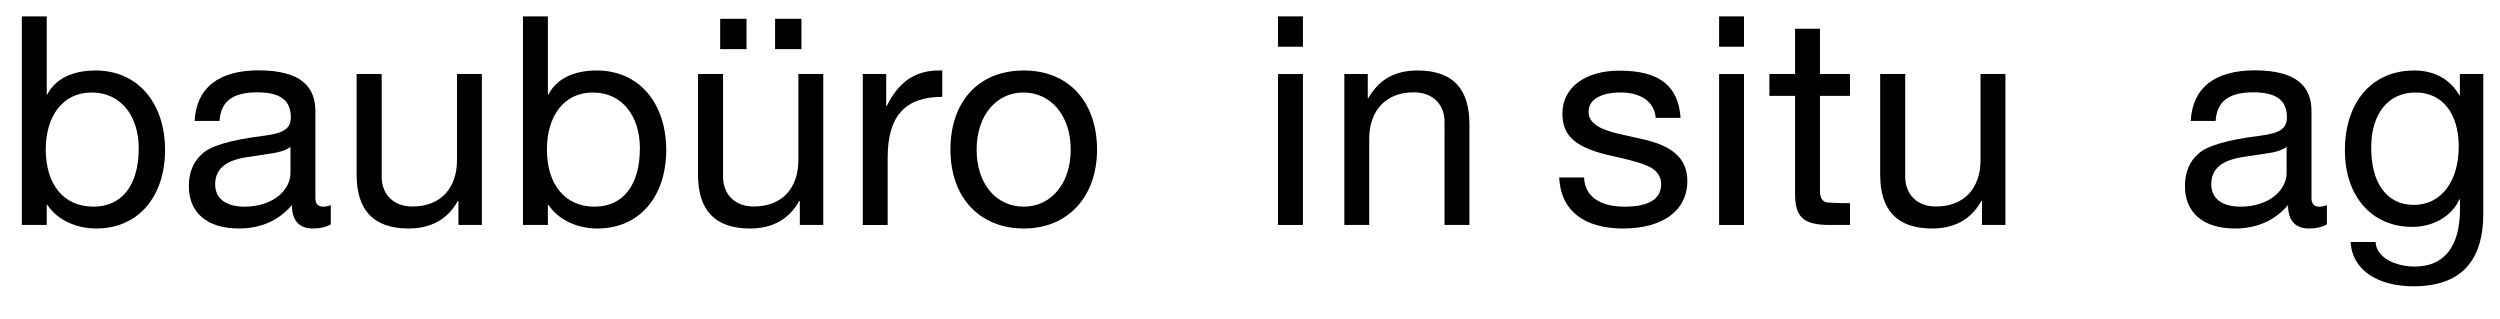 <?xml version="1.0" encoding="utf-8"?>
<!-- Generator: Adobe Illustrator 26.5.0, SVG Export Plug-In . SVG Version: 6.00 Build 0)  -->
<svg version="1.1" id="Ebene_1" xmlns="http://www.w3.org/2000/svg" xmlns:xlink="http://www.w3.org/1999/xlink" x="0px" y="0px"
	 viewBox="0 0 155.69 19.84" style="enable-background:new 0 0 155.69 19.84;" xml:space="preserve">
<g>
	<path d="M2.91,1.02v4.86h0.04c0.49-0.96,1.55-1.49,3-1.49c2.69,0,4.33,2.09,4.33,4.95c0,2.87-1.64,4.89-4.29,4.89
		c-1.16,0-2.38-0.47-3.04-1.47H2.91v1.25H1.36V1.02H2.91z M5.82,12.87c1.78,0,2.82-1.35,2.82-3.64c0-1.98-1.09-3.47-2.93-3.47
		c-1.82,0-2.86,1.49-2.86,3.55C2.85,11.46,3.94,12.87,5.82,12.87z"/>
	<path d="M19.64,6.92v5.42c0,0.35,0.16,0.53,0.49,0.53c0.15,0,0.33-0.04,0.47-0.09v1.2c-0.29,0.16-0.67,0.25-1.11,0.25
		c-0.84,0-1.31-0.47-1.31-1.46c-0.82,0.96-1.93,1.46-3.31,1.46c-1.93,0-3.11-0.95-3.11-2.64c0-0.84,0.27-1.51,0.82-2
		c0.53-0.51,1.78-0.87,3.8-1.13c1.36-0.16,1.73-0.49,1.73-1.16c0-1.04-0.64-1.55-2.09-1.55c-1.53,0-2.27,0.56-2.35,1.78h-1.55
		c0.11-2.09,1.53-3.15,4-3.15C18.79,4.39,19.64,5.44,19.64,6.92z M15.22,12.87c1.8,0,2.87-1.05,2.87-2.09V9.15
		C17.84,9.34,17.42,9.48,17,9.54l-1.58,0.24c-1.36,0.2-2.02,0.73-2.02,1.71C13.4,12.36,14.07,12.87,15.22,12.87z"/>
	<path d="M23.77,4.61v6.4c0,1.09,0.73,1.85,1.91,1.85c1.8,0,2.78-1.18,2.78-2.89V4.61h1.55v9.4h-1.46v-1.49h-0.04
		c-0.67,1.2-1.75,1.71-3.06,1.71c-2.2,0-3.24-1.15-3.24-3.35V4.61H23.77z"/>
	<path d="M34.12,1.02v4.86h0.04c0.49-0.96,1.55-1.49,3-1.49c2.69,0,4.33,2.09,4.33,4.95c0,2.87-1.64,4.89-4.29,4.89
		c-1.16,0-2.38-0.47-3.04-1.47h-0.04v1.25h-1.55V1.02H34.12z M37.03,12.87c1.78,0,2.82-1.35,2.82-3.64c0-1.98-1.09-3.47-2.93-3.47
		c-1.82,0-2.86,1.49-2.86,3.55C34.06,11.46,35.16,12.87,37.03,12.87z"/>
	<path d="M45.03,4.61v6.4c0,1.09,0.73,1.85,1.91,1.85c1.8,0,2.78-1.18,2.78-2.89V4.61h1.55v9.4h-1.46v-1.49h-0.04
		c-0.67,1.2-1.75,1.71-3.06,1.71c-2.2,0-3.24-1.15-3.24-3.35V4.61H45.03z M46.49,1.17v1.89h-1.64V1.17H46.49z M49.91,1.17v1.89
		h-1.64V1.17H49.91z"/>
	<path d="M58.68,4.39v1.64c-2.31,0-3.4,1.2-3.4,3.78v4.2h-1.55v-9.4h1.46v1.98h0.04c0.73-1.49,1.76-2.2,3.24-2.2
		C58.53,4.39,58.58,4.39,58.68,4.39z"/>
	<path d="M68.32,9.32c0,2.91-1.8,4.91-4.56,4.91c-2.73,0-4.57-1.91-4.57-4.91c0-3,1.75-4.93,4.57-4.93
		C66.64,4.39,68.32,6.44,68.32,9.32z M63.75,12.87c1.69,0,2.93-1.42,2.93-3.55c0-2.13-1.24-3.56-2.95-3.56
		c-1.64,0-2.91,1.38-2.91,3.56C60.82,11.45,62.04,12.87,63.75,12.87z"/>
	<path d="M81.14,1.02v1.89h-1.55V1.02H81.14z M81.14,4.61v9.4h-1.55v-9.4H81.14z"/>
	<path d="M91.51,7.75v6.26h-1.55V7.59c0-1.04-0.67-1.84-1.93-1.84c-1.76,0-2.76,1.18-2.76,2.89v5.37h-1.55v-9.4h1.46V6.1h0.04
		c0.69-1.18,1.67-1.71,3.06-1.71C90.54,4.39,91.51,5.59,91.51,7.75z"/>
	<path d="M104.66,7.34h-1.55V7.32c-0.09-1-0.95-1.56-2.18-1.56c-1.24,0-2,0.44-2,1.2c0,0.69,0.64,1.09,1.91,1.38l1.46,0.33
		c1.82,0.4,2.78,1.18,2.78,2.6c0,1.86-1.55,2.96-4,2.96c-2.38,0-3.89-1.07-3.98-3.18h1.55c0.04,1.16,0.96,1.82,2.53,1.82
		c1.49,0,2.27-0.47,2.27-1.4c0-0.42-0.2-0.76-0.58-1c-0.38-0.24-1.16-0.47-2.35-0.73c-2.42-0.51-3.22-1.27-3.22-2.67
		c0-1.66,1.47-2.67,3.53-2.67C103.35,4.39,104.53,5.37,104.66,7.34z"/>
	<path d="M108.61,1.02v1.89h-1.55V1.02H108.61z M108.61,4.61v9.4h-1.55v-9.4H108.61z"/>
	<path d="M113.34,1.79v2.82h1.87v1.36h-1.87v5.89c0,0.47,0.15,0.71,0.47,0.75c0.31,0.02,0.64,0.04,0.96,0.04h0.44v1.36h-1.27
		c-1.71,0-2.15-0.55-2.15-1.96V5.97h-1.6V4.61h1.6V1.79H113.34z"/>
	<path d="M118.65,4.61v6.4c0,1.09,0.73,1.85,1.91,1.85c1.8,0,2.78-1.18,2.78-2.89V4.61h1.55v9.4h-1.46v-1.49h-0.04
		c-0.67,1.2-1.75,1.71-3.06,1.71c-2.2,0-3.24-1.15-3.24-3.35V4.61H118.65z"/>
	<path d="M143.95,6.92v5.42c0,0.35,0.16,0.53,0.49,0.53c0.15,0,0.33-0.04,0.47-0.09v1.2c-0.29,0.16-0.67,0.25-1.11,0.25
		c-0.84,0-1.31-0.47-1.31-1.46c-0.82,0.96-1.93,1.46-3.31,1.46c-1.93,0-3.11-0.95-3.11-2.64c0-0.84,0.27-1.51,0.82-2
		c0.53-0.51,1.78-0.87,3.8-1.13c1.36-0.16,1.73-0.49,1.73-1.16c0-1.04-0.64-1.55-2.09-1.55c-1.53,0-2.27,0.56-2.35,1.78h-1.55
		c0.11-2.09,1.53-3.15,4-3.15C143.09,4.39,143.95,5.44,143.95,6.92z M139.53,12.87c1.8,0,2.87-1.05,2.87-2.09V9.15
		c-0.25,0.18-0.67,0.33-1.09,0.38l-1.58,0.24c-1.36,0.2-2.02,0.73-2.02,1.71C137.71,12.36,138.38,12.87,139.53,12.87z"/>
	<path d="M153.17,5.95h0.02V4.61h1.46v8.69c0,2.96-1.4,4.53-4.35,4.53c-2.13,0-3.82-0.95-3.91-2.76h1.55
		c0.05,0.98,1.24,1.53,2.44,1.53c1.82,0,2.82-1.22,2.82-3.6v-0.58h-0.04c-0.47,1.04-1.62,1.71-2.93,1.71c-2.55,0-4.2-1.93-4.2-4.77
		c0-2.86,1.56-4.97,4.33-4.97C151.68,4.39,152.64,5.01,153.17,5.95z M150.32,12.76c1.71,0,2.8-1.46,2.8-3.64
		c0-1.98-0.96-3.36-2.69-3.36c-1.73,0-2.76,1.36-2.76,3.42C147.66,11.37,148.62,12.76,150.32,12.76z"/>
</g>
</svg>
